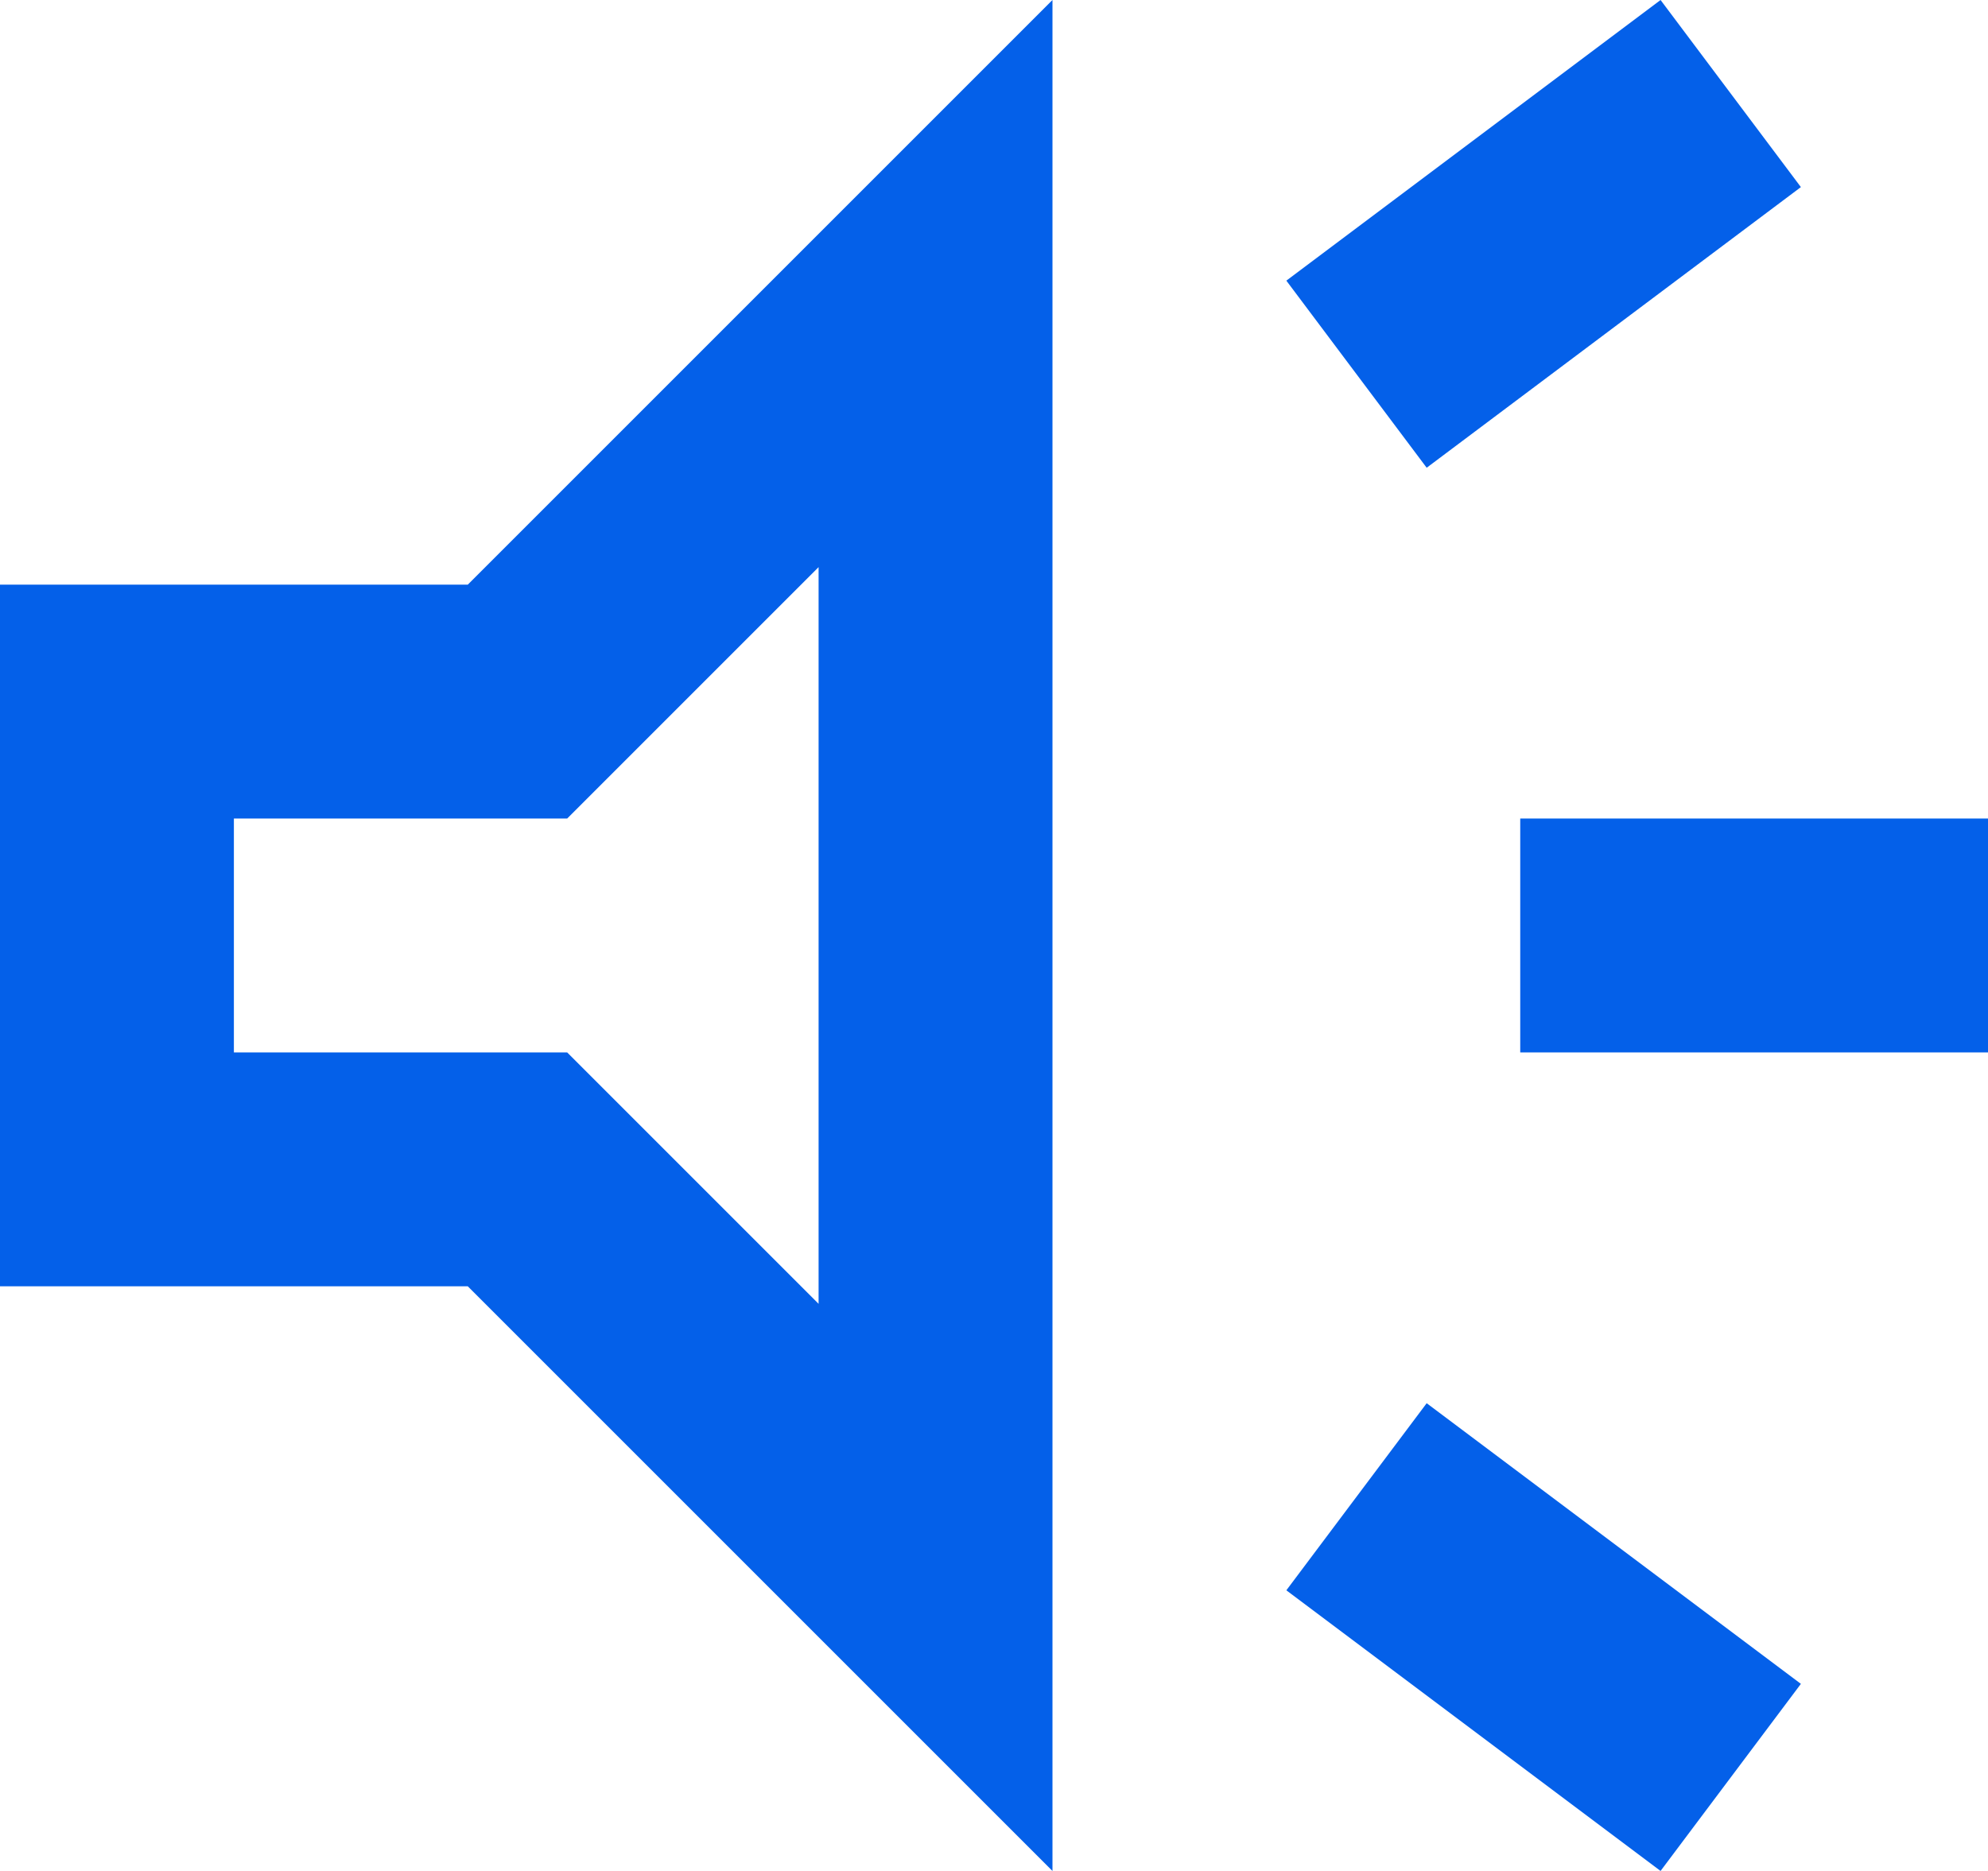 <svg width="17" height="16" viewBox="0 0 17 16" fill="none" xmlns="http://www.w3.org/2000/svg">
<path d="M13 9V7H17V9H13ZM14.2 16L11 13.6L12.2 12L15.4 14.4L14.2 16ZM12.2 4L11 2.4L14.2 0L15.4 1.6L12.2 4ZM0 11V5H4L9 0V16L4 11H0ZM7 4.85L4.85 7H2V9H4.85L7 11.15V4.85Z" fill="#0460E9"/>
</svg>
